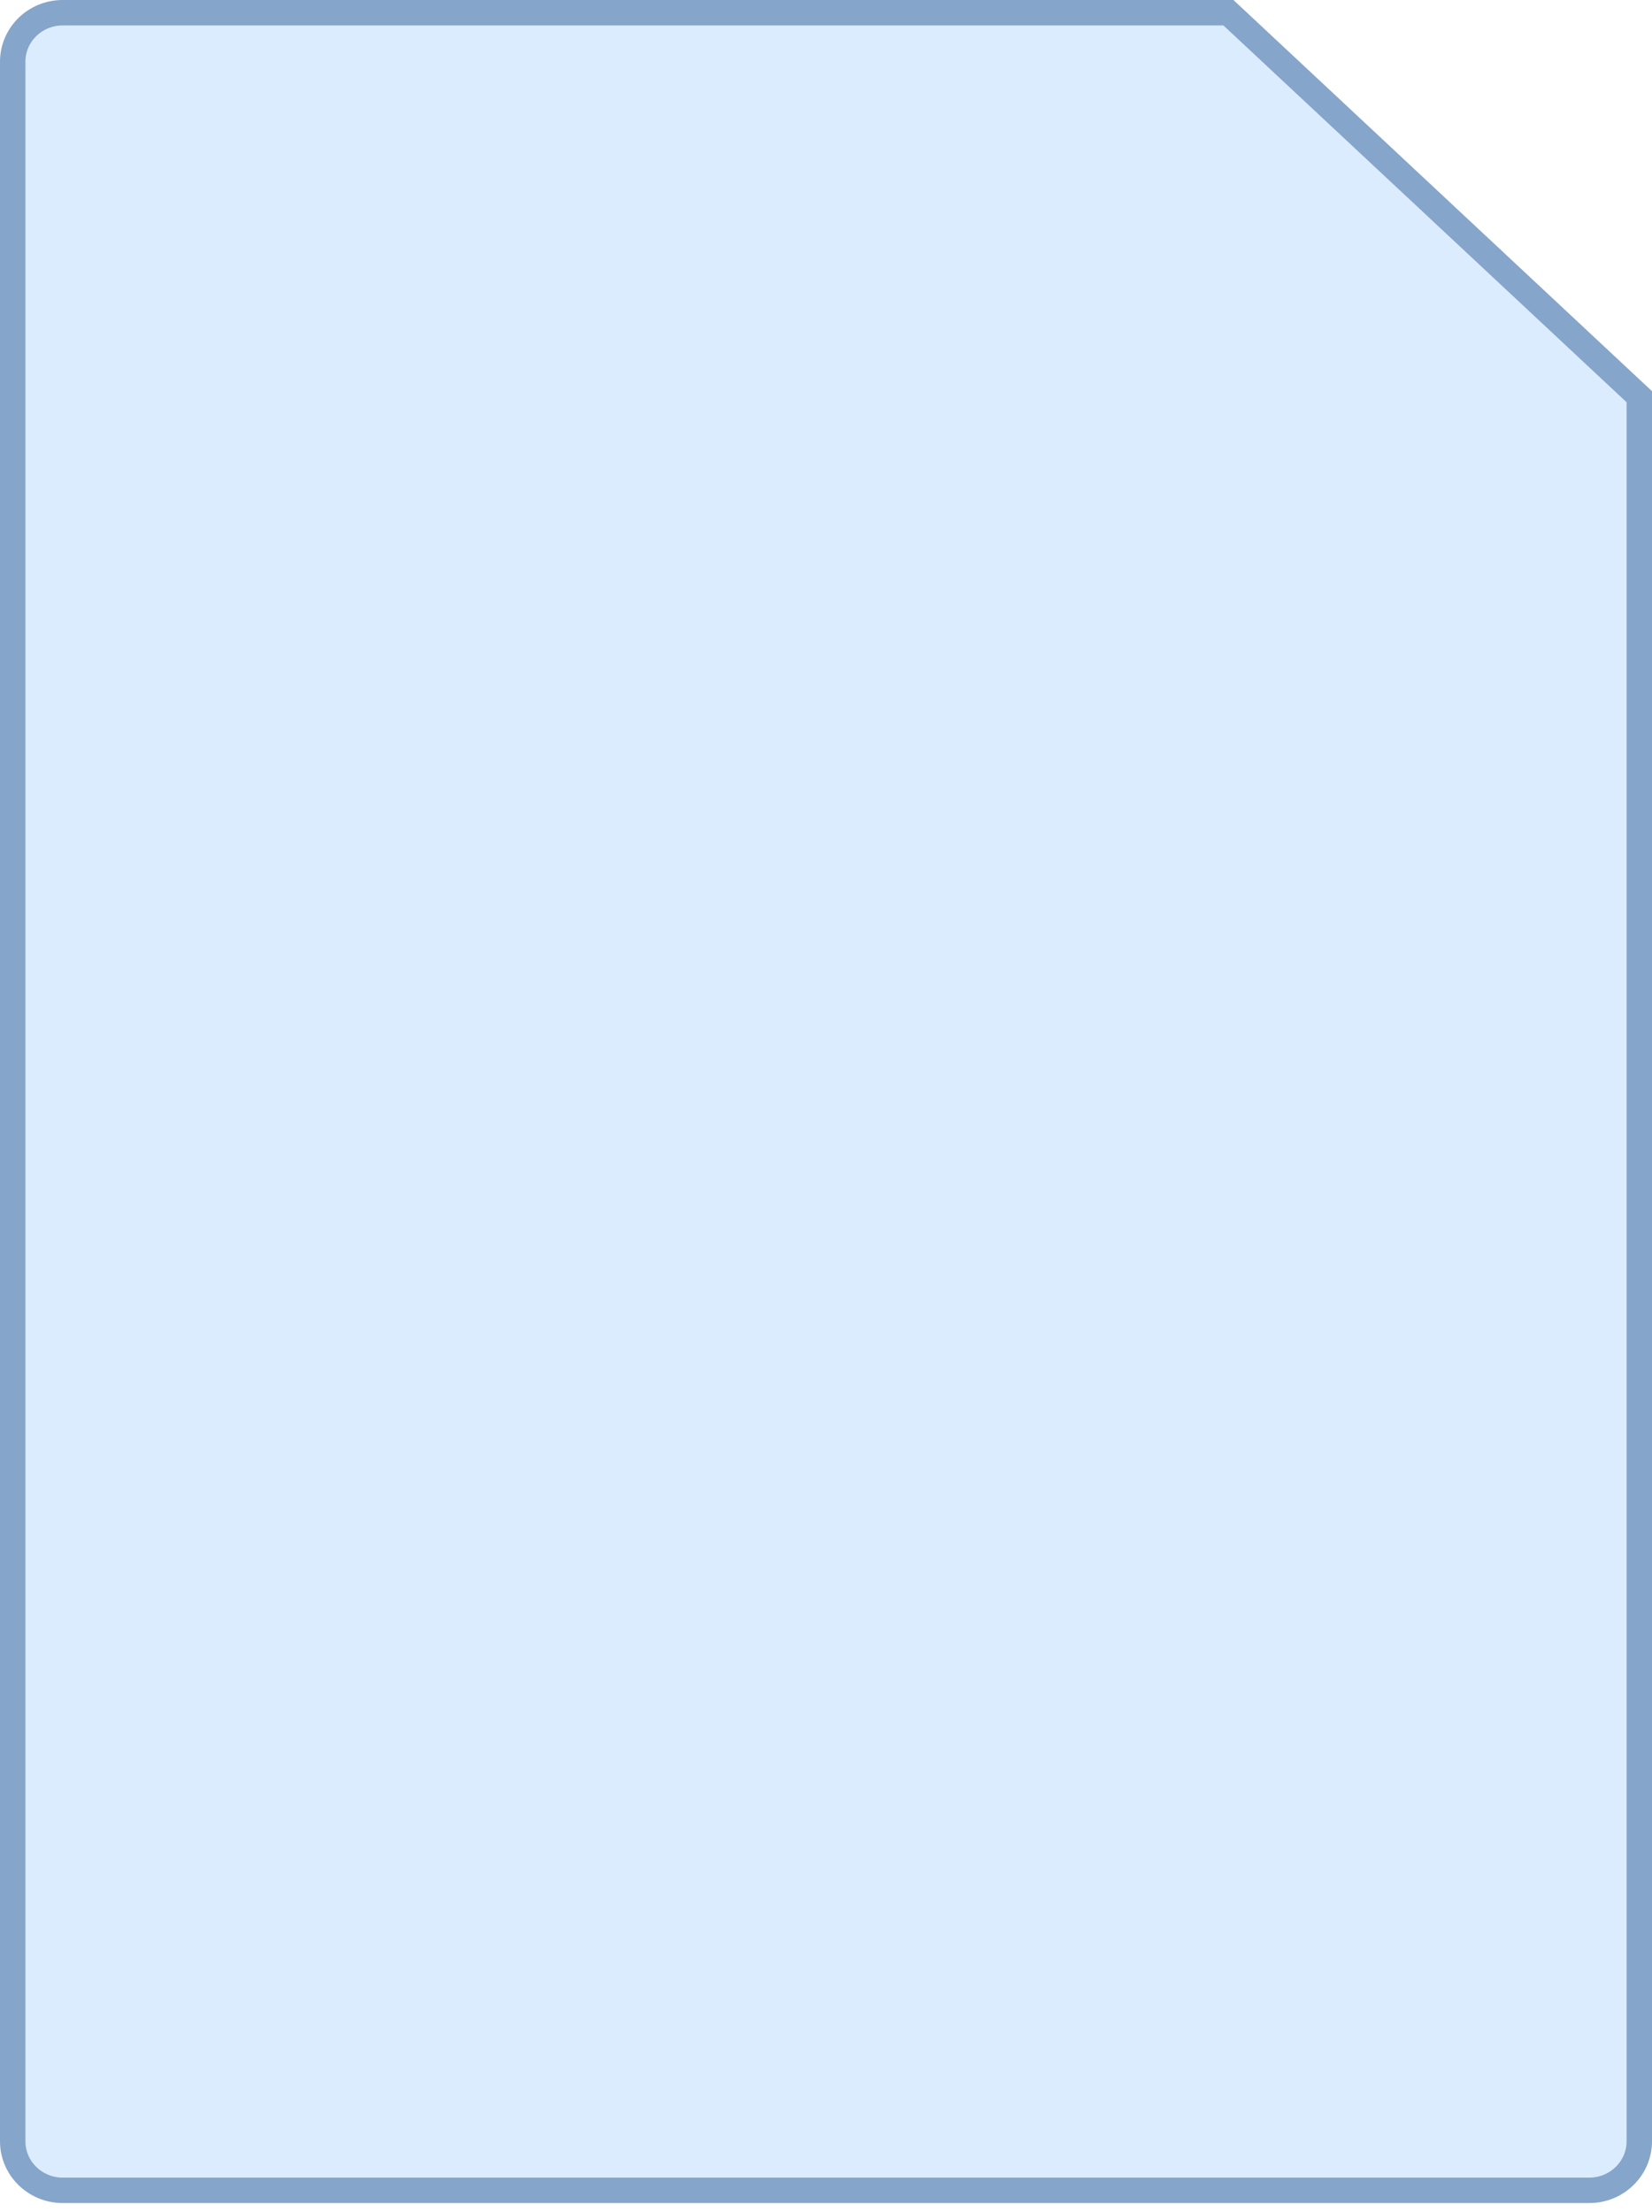 <svg width="65" height="87" viewBox="0 0 65 87" fill="none" xmlns="http://www.w3.org/2000/svg">
<path d="M2.468 0.5H48.334L64.5 15.602V84.214C64.5 84.744 64.282 85.225 63.927 85.575C63.571 85.926 63.078 86.144 62.532 86.144H2.468C1.922 86.144 1.429 85.926 1.073 85.575C0.718 85.225 0.5 84.744 0.5 84.214V2.43C0.5 1.899 0.717 1.418 1.073 1.067C1.429 0.717 1.922 0.5 2.468 0.5Z" fill="#DCECFF" stroke="#85A5CA"/>
</svg>
